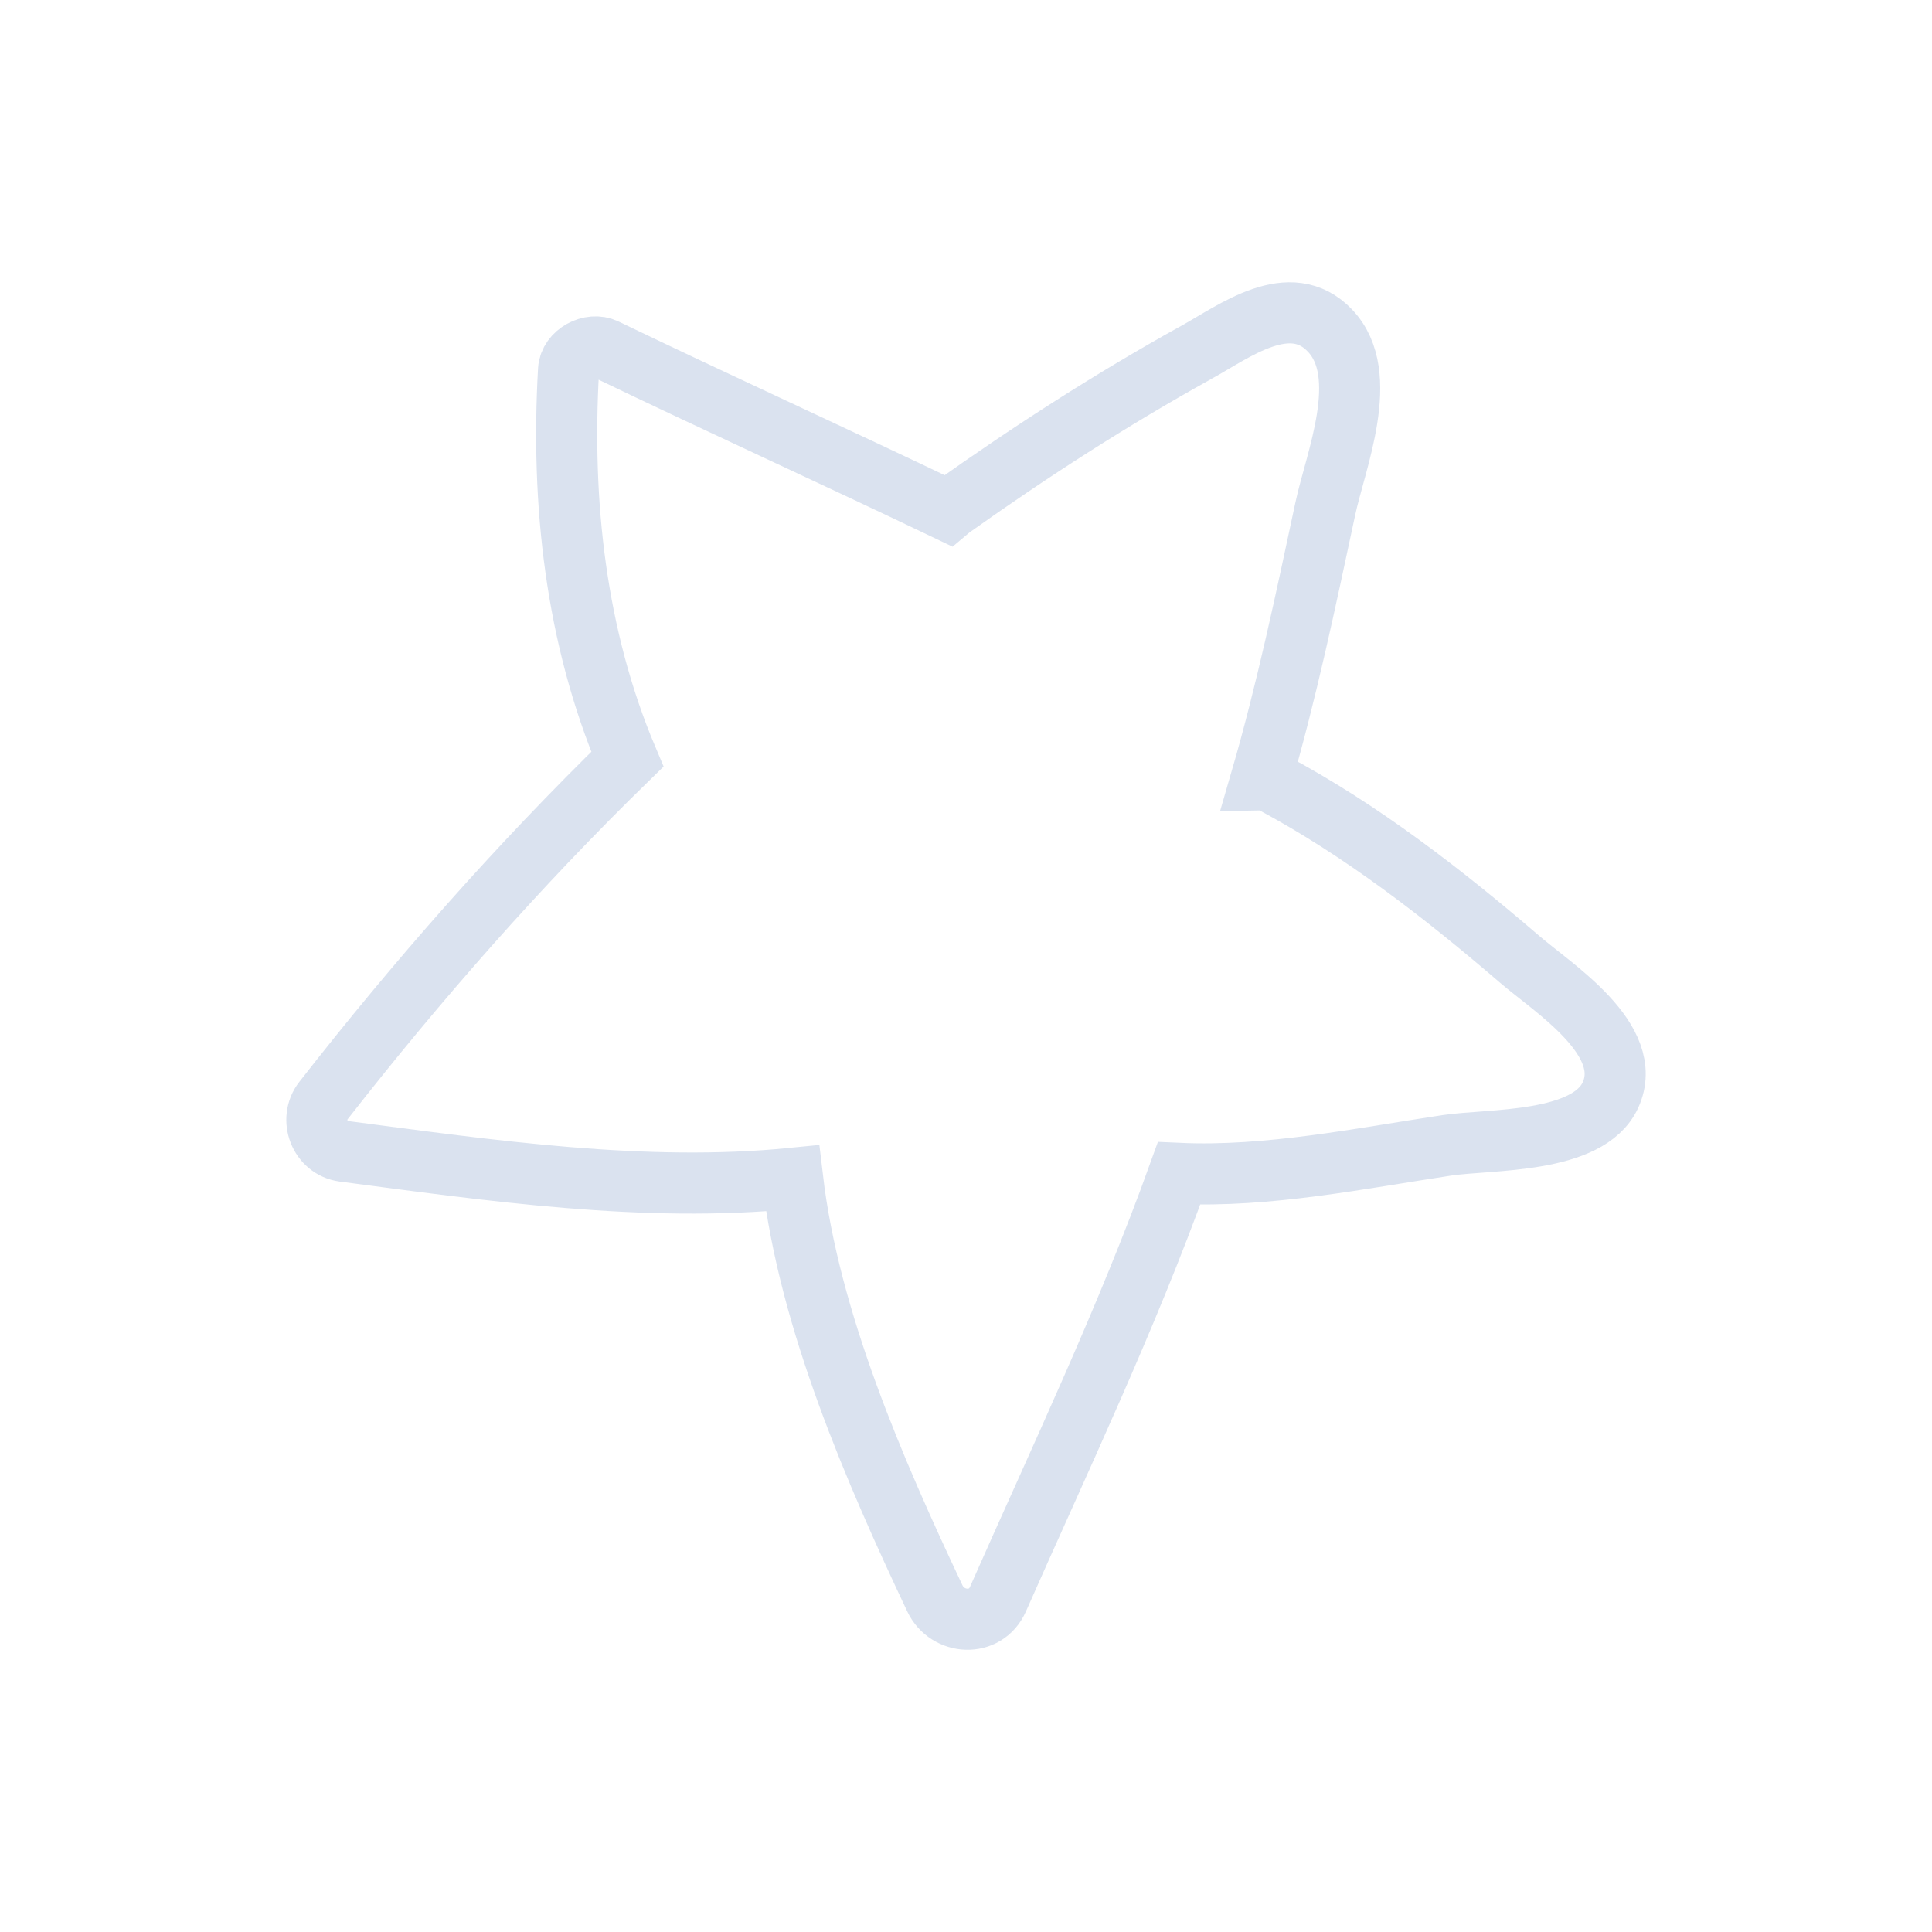 <?xml version="1.0" encoding="UTF-8" standalone="no"?> <!-- Created with Inkscape (http://www.inkscape.org/) --> <svg xmlns:inkscape="http://www.inkscape.org/namespaces/inkscape" xmlns:sodipodi="http://sodipodi.sourceforge.net/DTD/sodipodi-0.dtd" xmlns="http://www.w3.org/2000/svg" xmlns:svg="http://www.w3.org/2000/svg" width="500" height="500" viewBox="0 0 132.292 132.292" id="svg1" inkscape:version="1.3 (0e150ed6c4, 2023-07-21)" sodipodi:docname="звезда голубая обводка.svg"> <defs id="defs1"></defs> <g inkscape:label="Слой 1" inkscape:groupmode="layer" id="layer1"> <path style="fill:none;fill-opacity:1;stroke-width:4.183;stroke:#dae2ef;stroke-opacity:1" d="m 81.895,24.141 c -5.793,3.212 -11.344,6.789 -16.739,10.624 -0.084,0.059 -0.147,0.125 -0.238,0.201 -7.805,-3.739 -15.681,-7.316 -23.465,-11.063 -1.004,-0.485 -2.451,0.28 -2.522,1.422 -0.514,9.089 0.477,18.258 4.028,26.661 -7.487,7.303 -14.384,15.141 -20.809,23.373 -1.004,1.276 -0.251,3.25 1.376,3.472 10.039,1.317 20.6,2.861 30.743,1.853 1.15,9.767 5.626,20.044 9.746,28.765 0.857,1.807 3.476,1.978 4.321,0.046 4.254,-9.633 8.838,-19.24 12.398,-29.149 6.086,0.272 12.406,-1.025 18.341,-1.92 2.957,-0.439 9.654,-0.096 11.197,-3.438 1.736,-3.79 -3.936,-7.336 -6.207,-9.294 -5.228,-4.492 -10.837,-8.846 -16.932,-12.101 -0.28,-0.138 -0.544,-0.192 -0.791,-0.188 1.769,-6.09 3.07,-12.318 4.396,-18.521 0.694,-3.304 3.2,-9.21 0.343,-12.234 -2.74,-2.899 -6.575,0.051 -9.185,1.493 z" id="path20"></path> </g> </svg> 